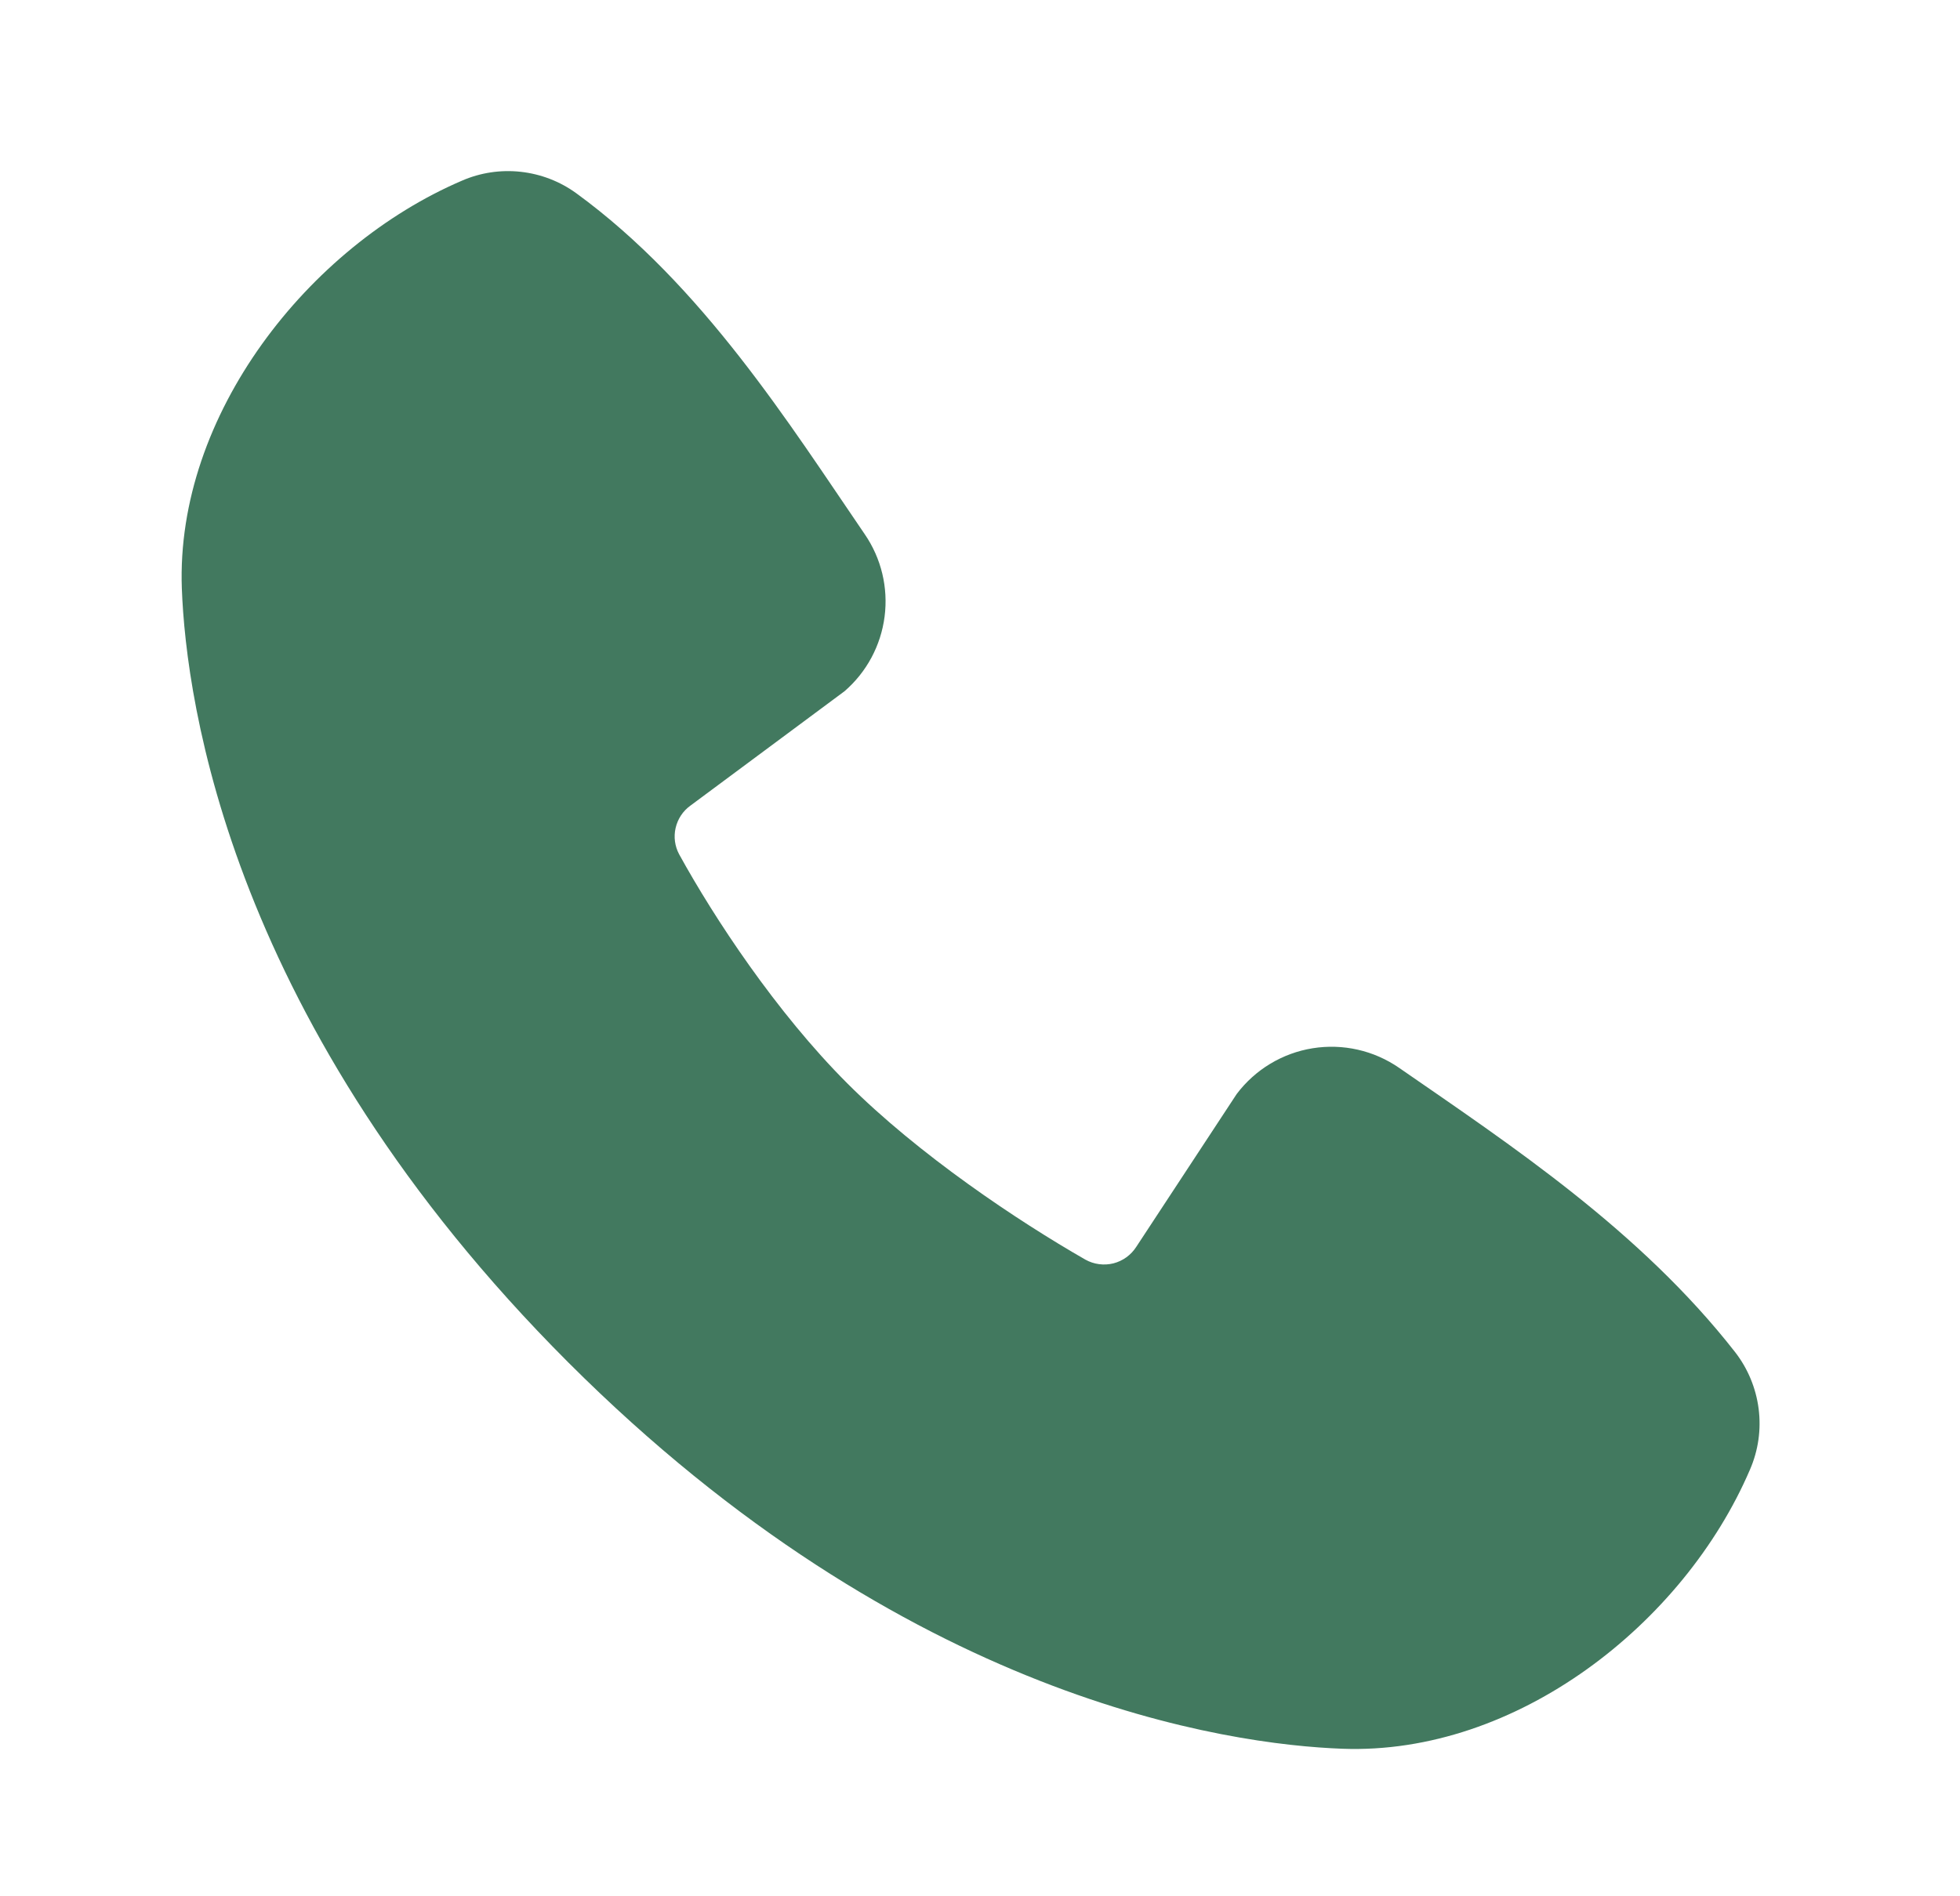 <svg width="31" height="30" viewBox="0 0 31 30" fill="none" xmlns="http://www.w3.org/2000/svg">
<path fill-rule="evenodd" clip-rule="evenodd" d="M21.232 27.666C19.432 27.6 14.331 26.895 8.988 21.554C3.647 16.211 2.943 11.111 2.876 9.31C2.776 6.565 4.878 3.899 7.307 2.858C7.599 2.731 7.92 2.683 8.236 2.718C8.553 2.753 8.855 2.869 9.113 3.056C11.113 4.514 12.493 6.719 13.678 8.453C13.939 8.834 14.05 9.297 13.991 9.755C13.932 10.213 13.707 10.633 13.358 10.935L10.919 12.746C10.801 12.831 10.719 12.956 10.686 13.098C10.653 13.24 10.673 13.388 10.742 13.516C11.294 14.52 12.277 16.015 13.402 17.14C14.527 18.265 16.093 19.313 17.167 19.928C17.301 20.003 17.46 20.024 17.61 19.987C17.759 19.949 17.889 19.855 17.972 19.725L19.559 17.309C19.851 16.921 20.282 16.661 20.761 16.584C21.24 16.507 21.73 16.618 22.129 16.894C23.888 18.111 25.941 19.468 27.443 21.391C27.645 21.651 27.773 21.961 27.815 22.287C27.857 22.614 27.81 22.945 27.679 23.248C26.633 25.689 23.985 27.768 21.232 27.666Z" fill="#42795F"/>
</svg>
